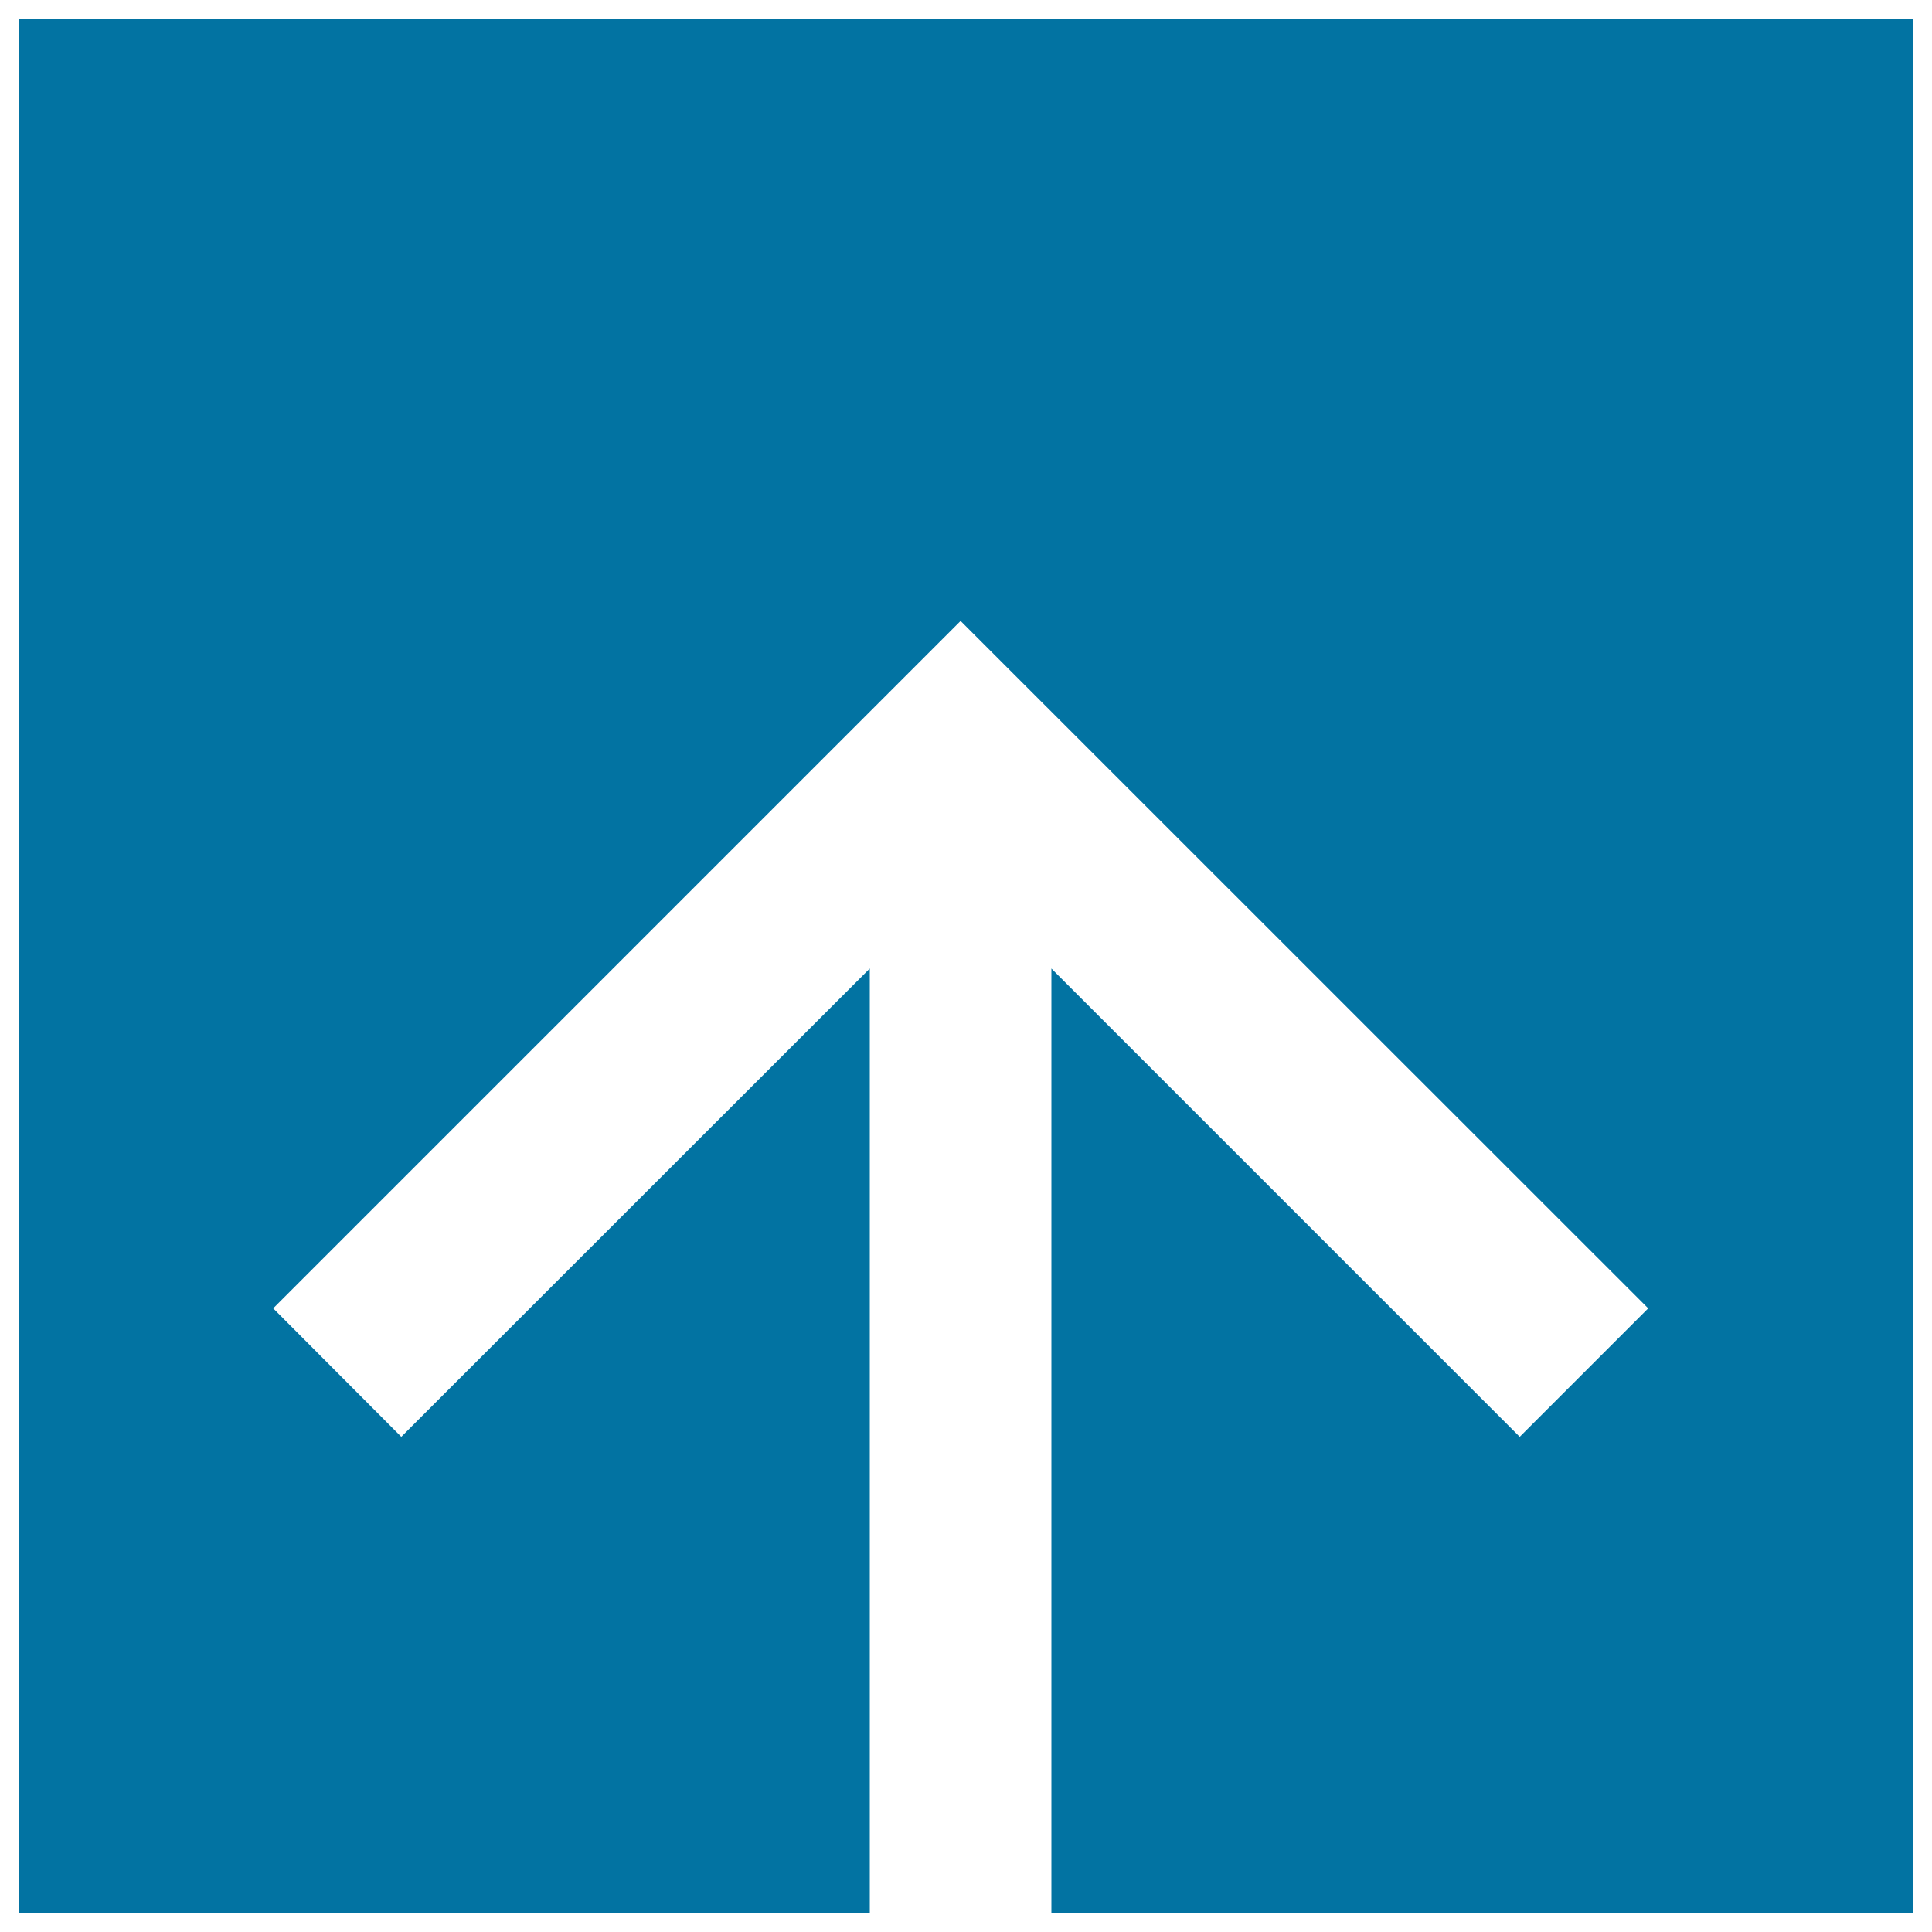 <svg xmlns="http://www.w3.org/2000/svg" viewBox="0 0 1000 1000" style="fill:#0273a2">
<title>Up Arrow Button SVG icon</title>
<g><g><g><polygon points="207.7,743.7 141.4,677.2 497.2,321.4 853.1,677.2 786.6,743.7 544.2,501.3 544.2,990 571.9,990 627.7,990 990,990 990,10 10,10 10,990 450.2,990 450.2,501.3 "/></g></g></g>
</svg>